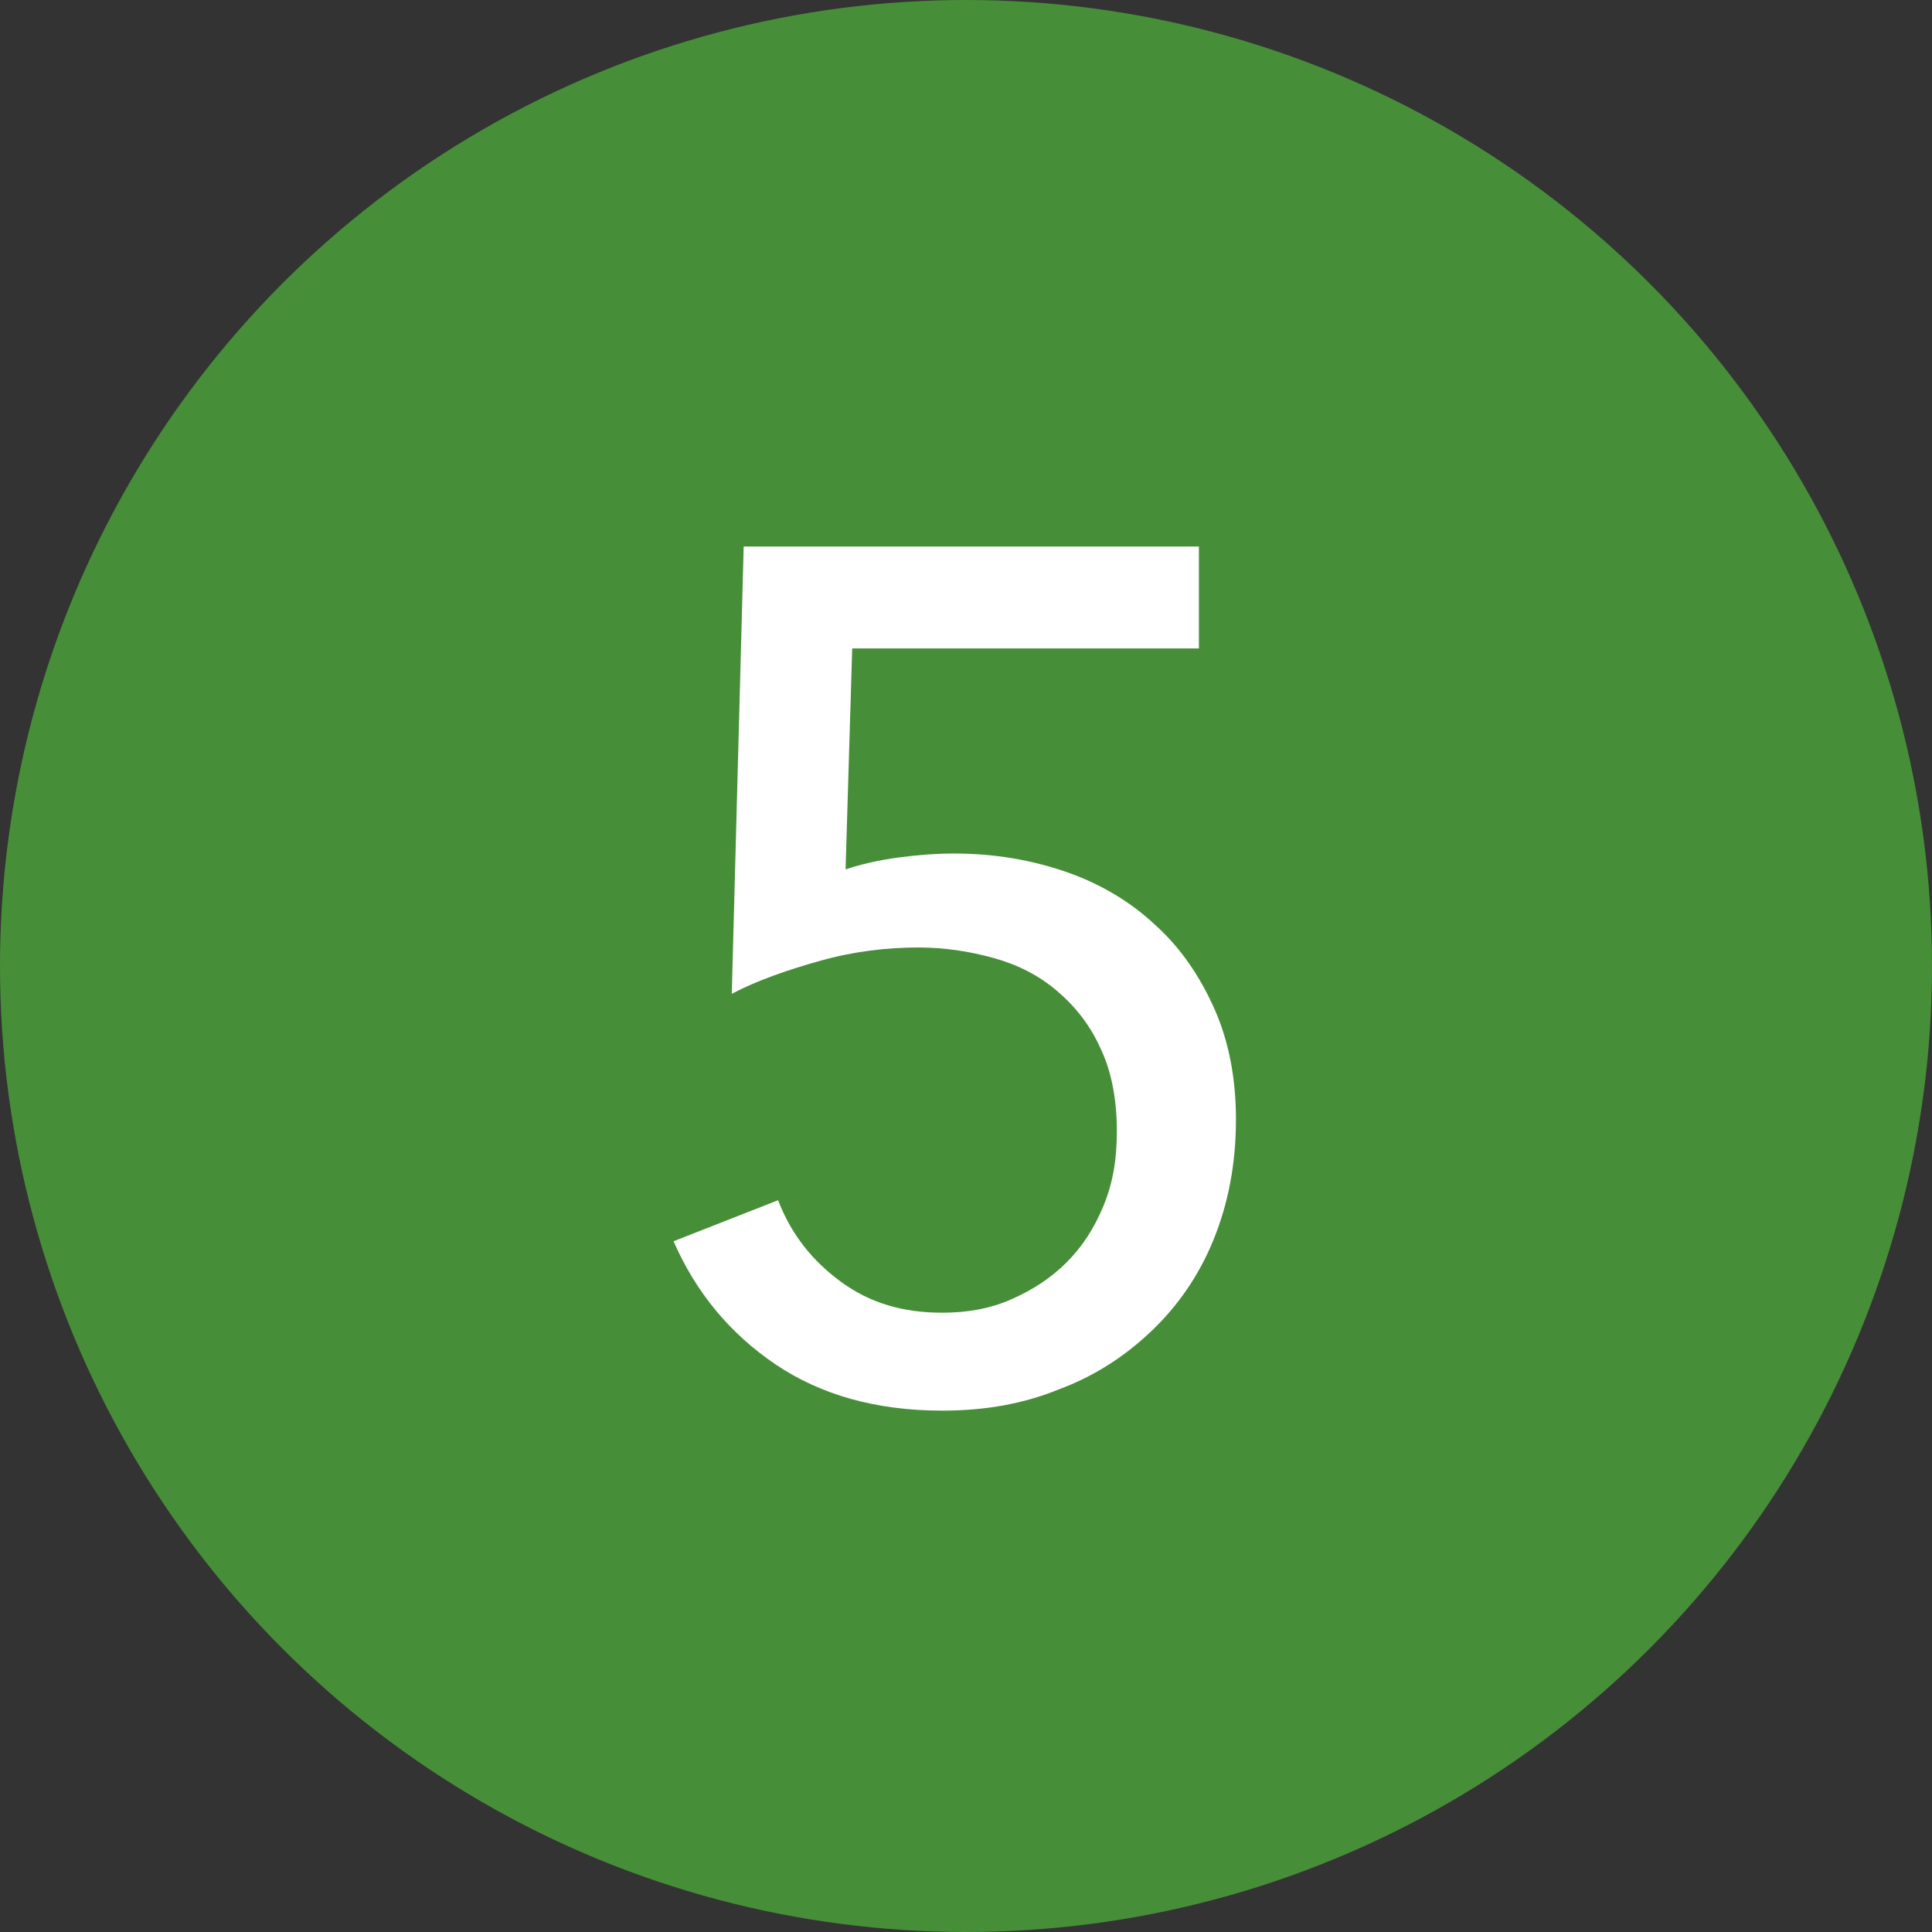 <?xml version="1.0" encoding="UTF-8"?>
<svg id="_レイヤー_2" data-name="レイヤー 2" xmlns="http://www.w3.org/2000/svg" viewBox="0 0 14.6 14.6">
  <rect x="0" y="0" width="14.6" height="14.6" fill="#333333" stroke="none"/>
  <defs>
    <style>
      .cls-1 {
        fill: #478e39;
      }

      .cls-1, .cls-2 {
        stroke-width: 0px;
      }

      .cls-2 {
        fill: #fff;
      }
    </style>
  </defs>
  <g id="_レイアウト" data-name="レイアウト">
    <g>
      <circle class="cls-1" cx="7.3" cy="7.3" r="7.3"/>
      <path class="cls-2" d="m9.07,4.9h-2.63l-.05,1.67c.12-.04.25-.07.4-.09.15-.02.29-.03.42-.03.31,0,.59.05.85.14s.49.23.67.4c.19.17.34.39.45.64.11.25.16.53.16.83,0,.34-.06.64-.17.91s-.27.5-.47.69-.43.34-.7.44c-.27.11-.56.16-.88.16-.5,0-.92-.12-1.26-.35-.34-.23-.6-.54-.77-.93l.79-.31c.1.26.26.46.48.62.22.16.47.23.76.23.19,0,.36-.03.52-.1.16-.07.3-.16.42-.28.12-.12.21-.26.28-.43s.1-.35.1-.56c0-.24-.04-.45-.12-.62-.08-.18-.19-.32-.33-.44s-.3-.2-.48-.25c-.18-.05-.37-.08-.57-.08-.24,0-.49.03-.74.1-.25.07-.48.15-.67.25l.09-3.38h3.44v.77Z"/>
    </g>
  </g>
</svg>
